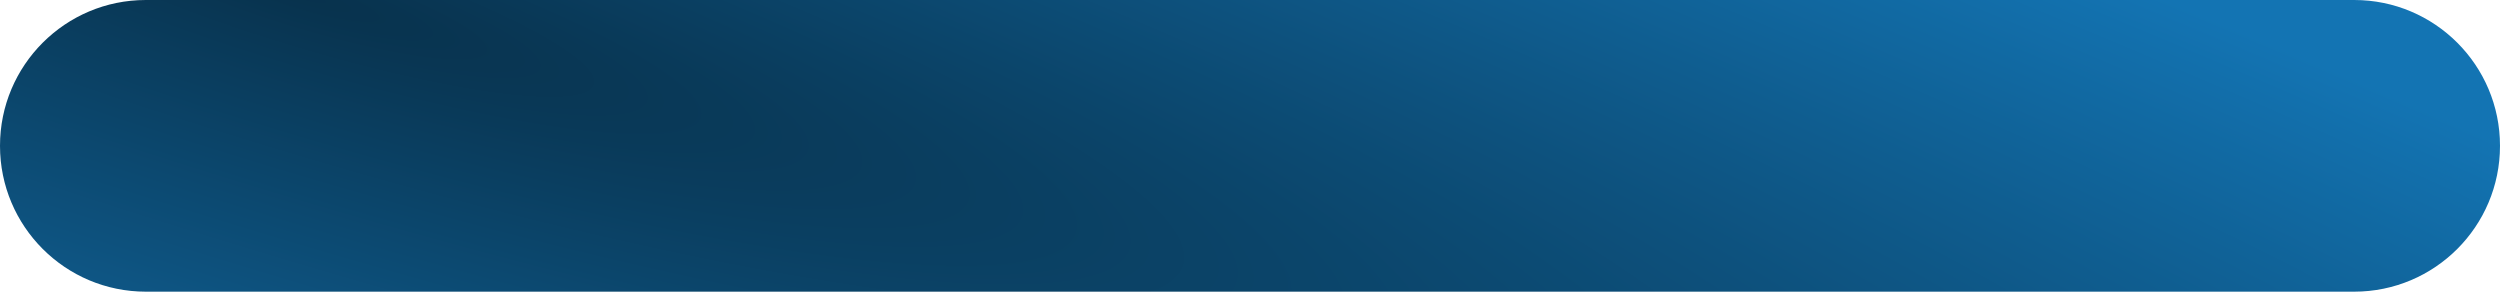 <?xml version="1.0" encoding="UTF-8"?> <svg xmlns="http://www.w3.org/2000/svg" width="600" height="70" viewBox="0 0 600 70" fill="none"><path d="M0 35C0 15.67 15.67 0 35 0H565C584.33 0 600 15.67 600 35V35C600 54.33 584.33 70 565 70H35C15.67 70 0 54.33 0 35V35Z" fill="url(#paint0_radial_1935_4237)"></path><defs><radialGradient id="paint0_radial_1935_4237" cx="0" cy="0" r="1" gradientUnits="userSpaceOnUse" gradientTransform="translate(76.596 -3.57508e-06) rotate(17.076) scale(866.718 149.233)"><stop stop-color="#08324D"></stop><stop offset="1" stop-color="#1374B3"></stop></radialGradient></defs></svg> 